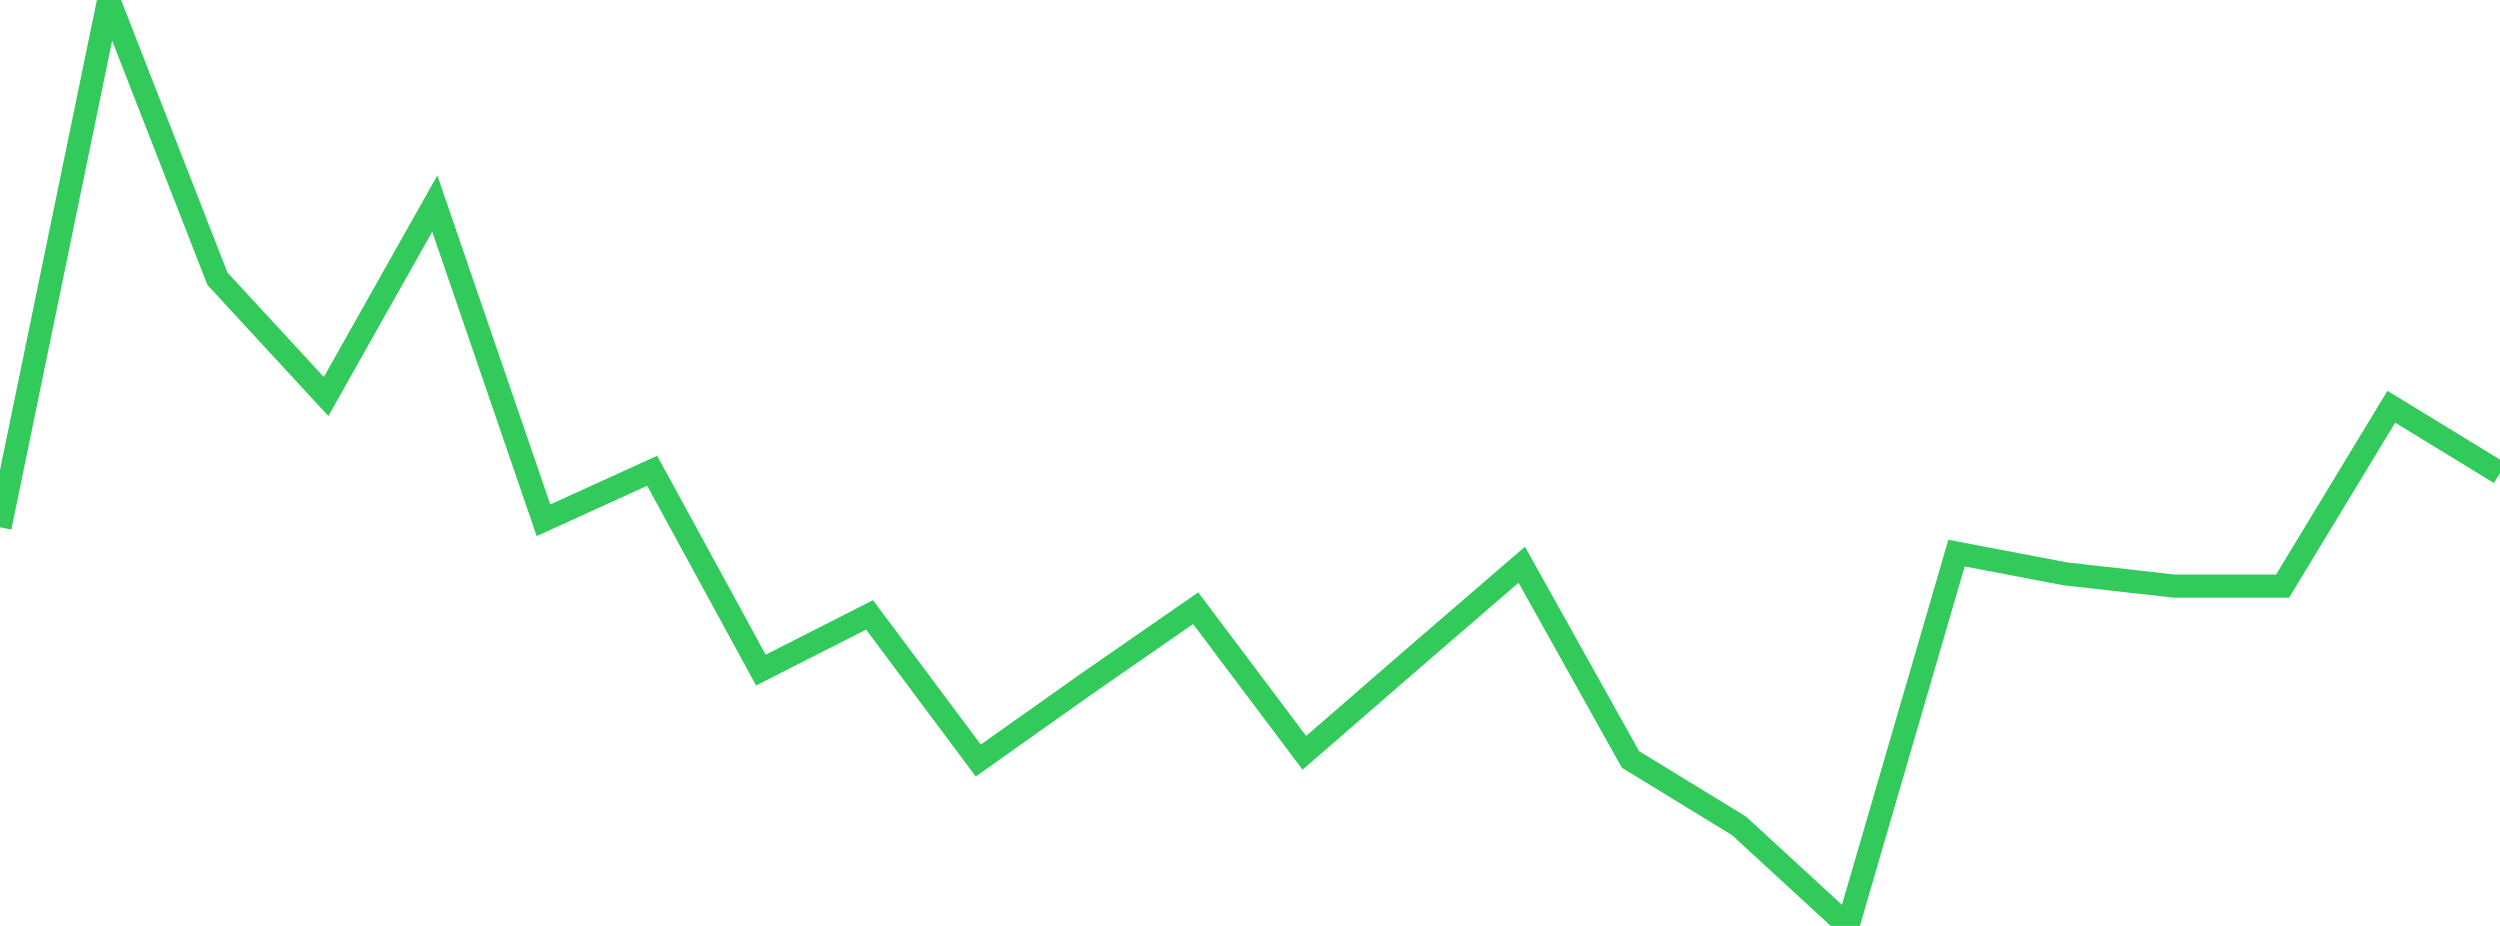 <?xml version="1.0" standalone="no"?>
<!DOCTYPE svg PUBLIC "-//W3C//DTD SVG 1.1//EN" "http://www.w3.org/Graphics/SVG/1.1/DTD/svg11.dtd">

<svg width="135" height="50" viewBox="0 0 135 50" preserveAspectRatio="none" 
  xmlns="http://www.w3.org/2000/svg"
  xmlns:xlink="http://www.w3.org/1999/xlink">


<polyline points="0.0, 28.473 5.87, 0.0 11.739, 15.049 17.609, 21.412 23.478, 10.993 29.348, 28.095 35.217, 25.421 41.087, 36.184 46.957, 33.205 52.826, 41.068 58.696, 36.911 64.565, 32.843 70.435, 40.653 76.304, 35.558 82.174, 30.496 88.043, 41.007 93.913, 44.601 99.783, 50.0 105.652, 29.868 111.522, 30.987 117.391, 31.648 123.261, 31.648 129.13, 21.965 135.0, 25.55" fill="none" stroke="#32ca5b" stroke-width="1.25"/>

</svg>